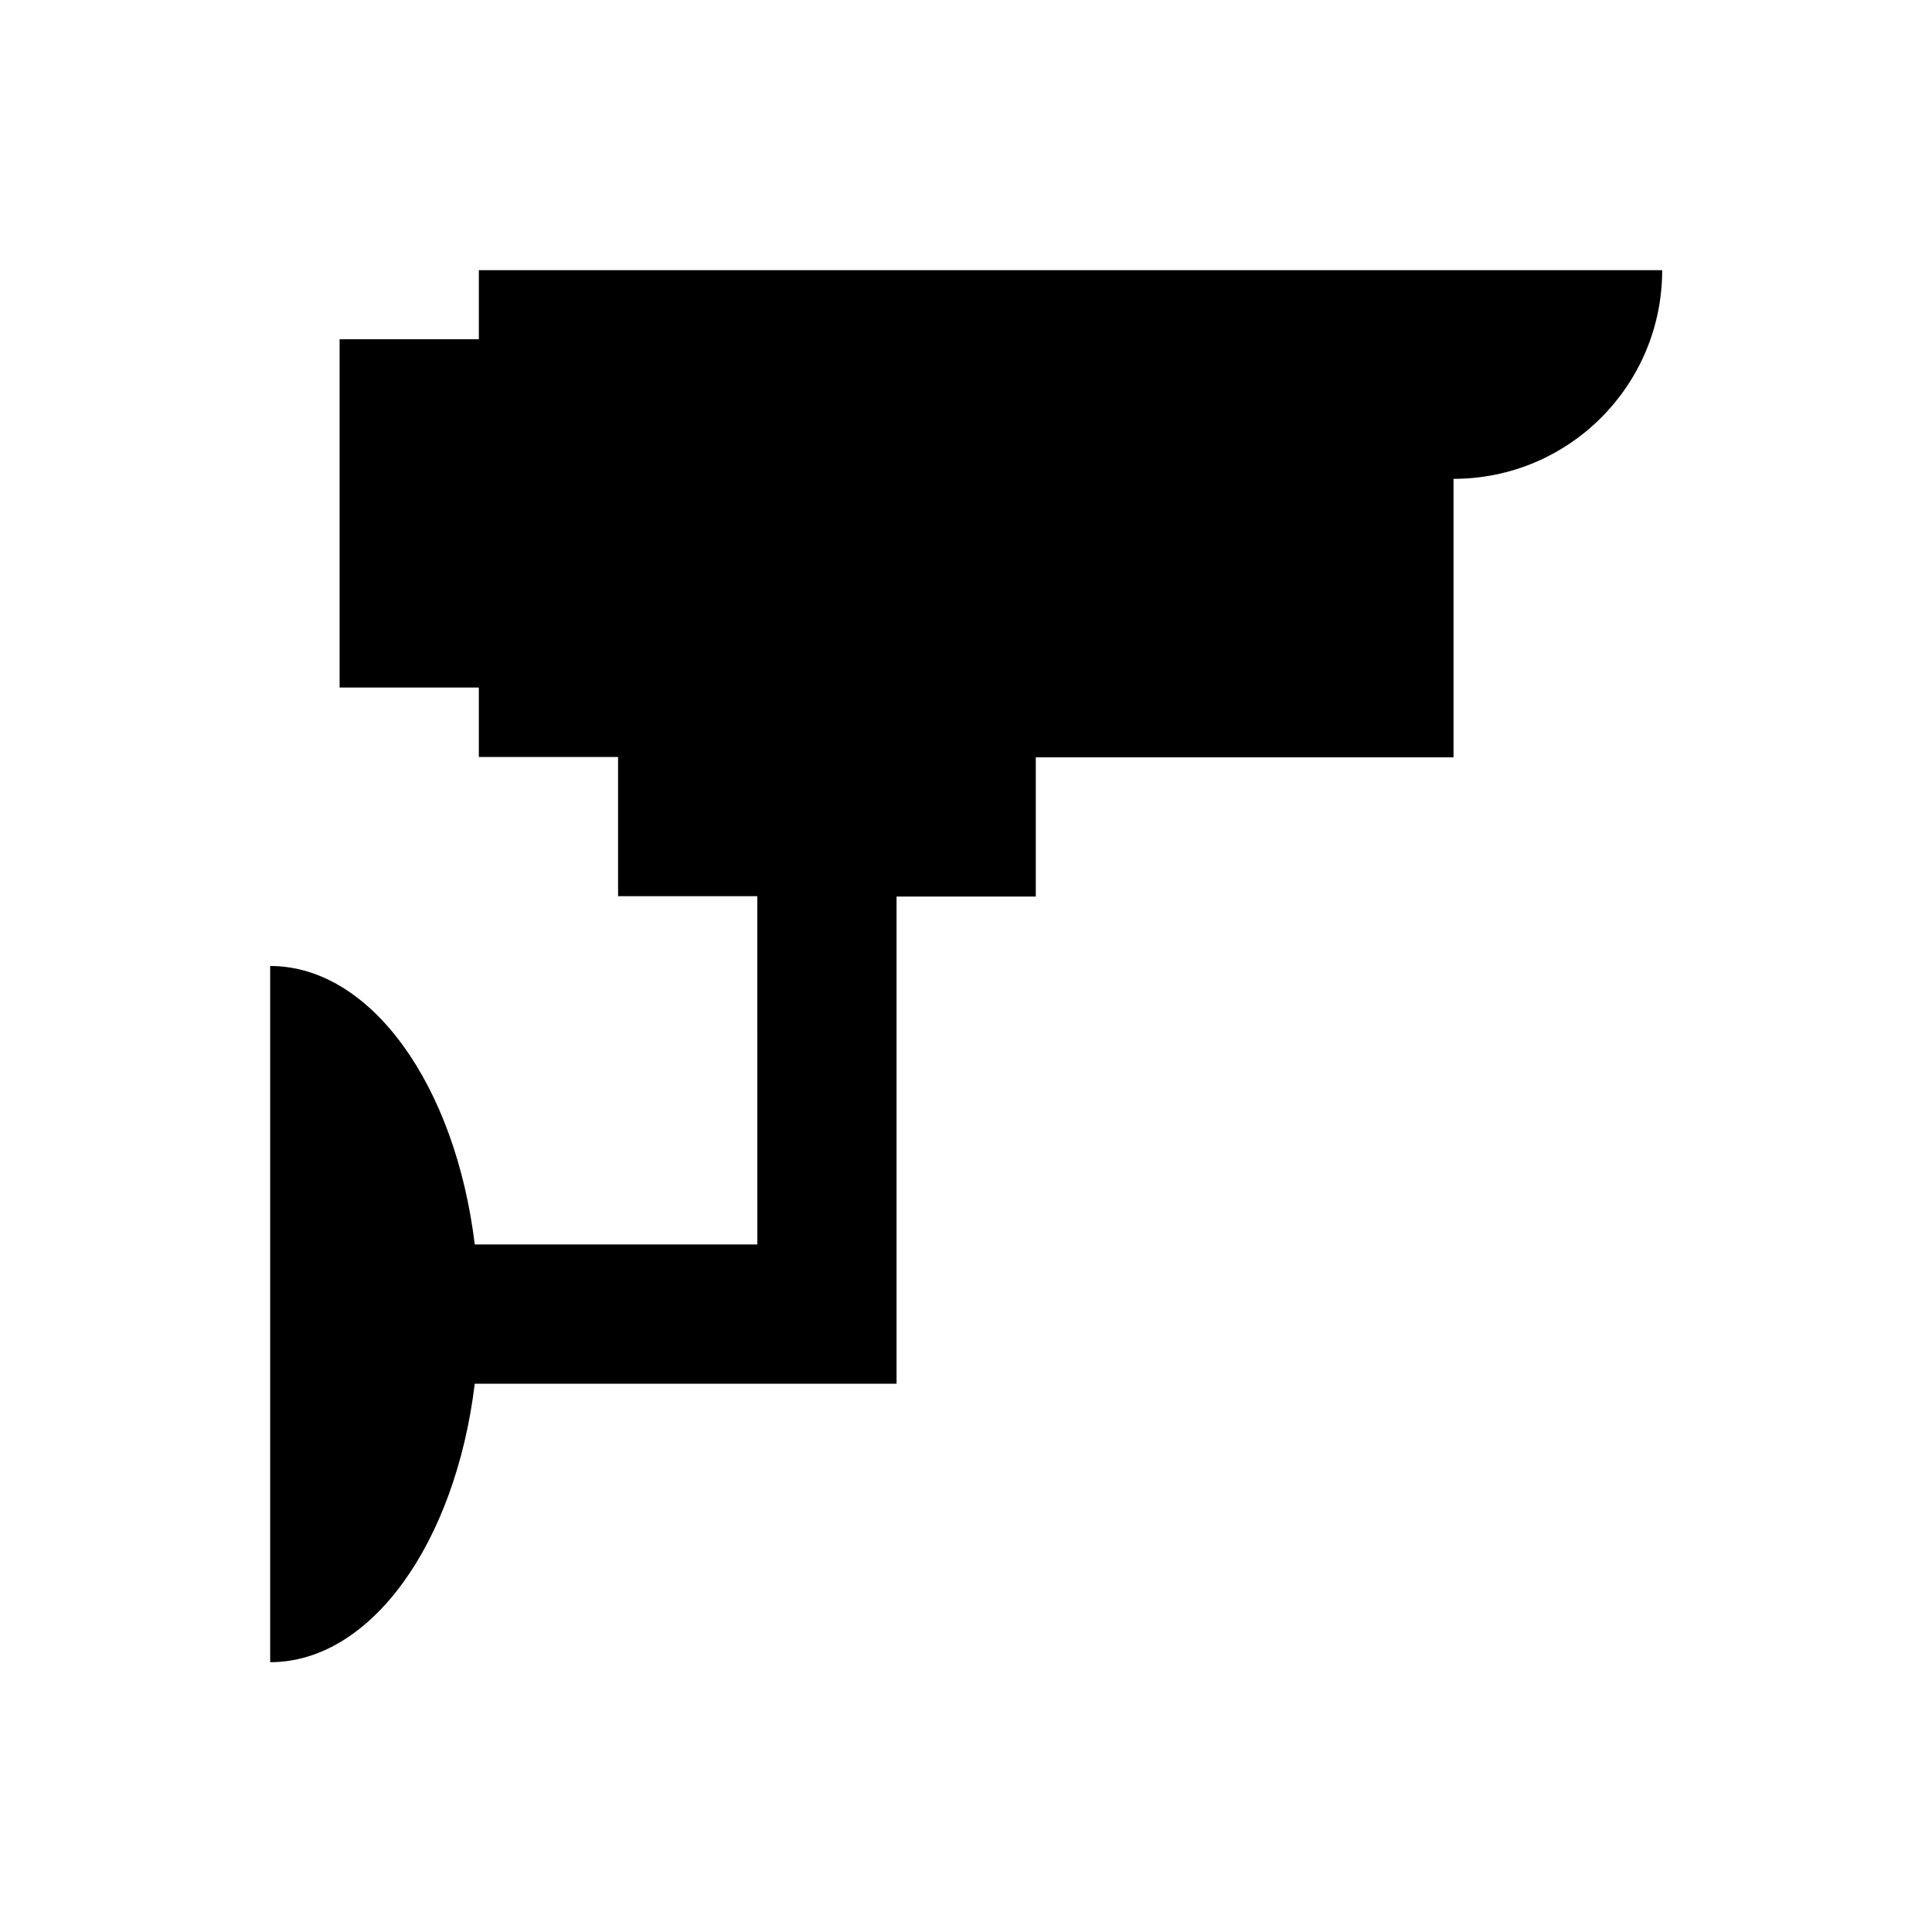 <?xml version="1.0" encoding="UTF-8"?>
<!-- Uploaded to: SVG Repo, www.svgrepo.com, Generator: SVG Repo Mixer Tools -->
<svg fill="#000000" width="800px" height="800px" version="1.1" viewBox="144 144 512 512" xmlns="http://www.w3.org/2000/svg">
 <path d="m270.9 215.5v18.402h-36.902v92.301h36.898v18.402h36.898v36.898h36.898l0.008 92.297h-74.883c-5.117-42.117-27.453-73.801-54.219-73.801v184.5c26.766 0 49.102-31.684 54.219-73.801h111.78v-129.1h36.898v-36.898h110.7v-73.801c30.602 0 55.301-24.797 55.301-55.301h-313.6z"/>
</svg>